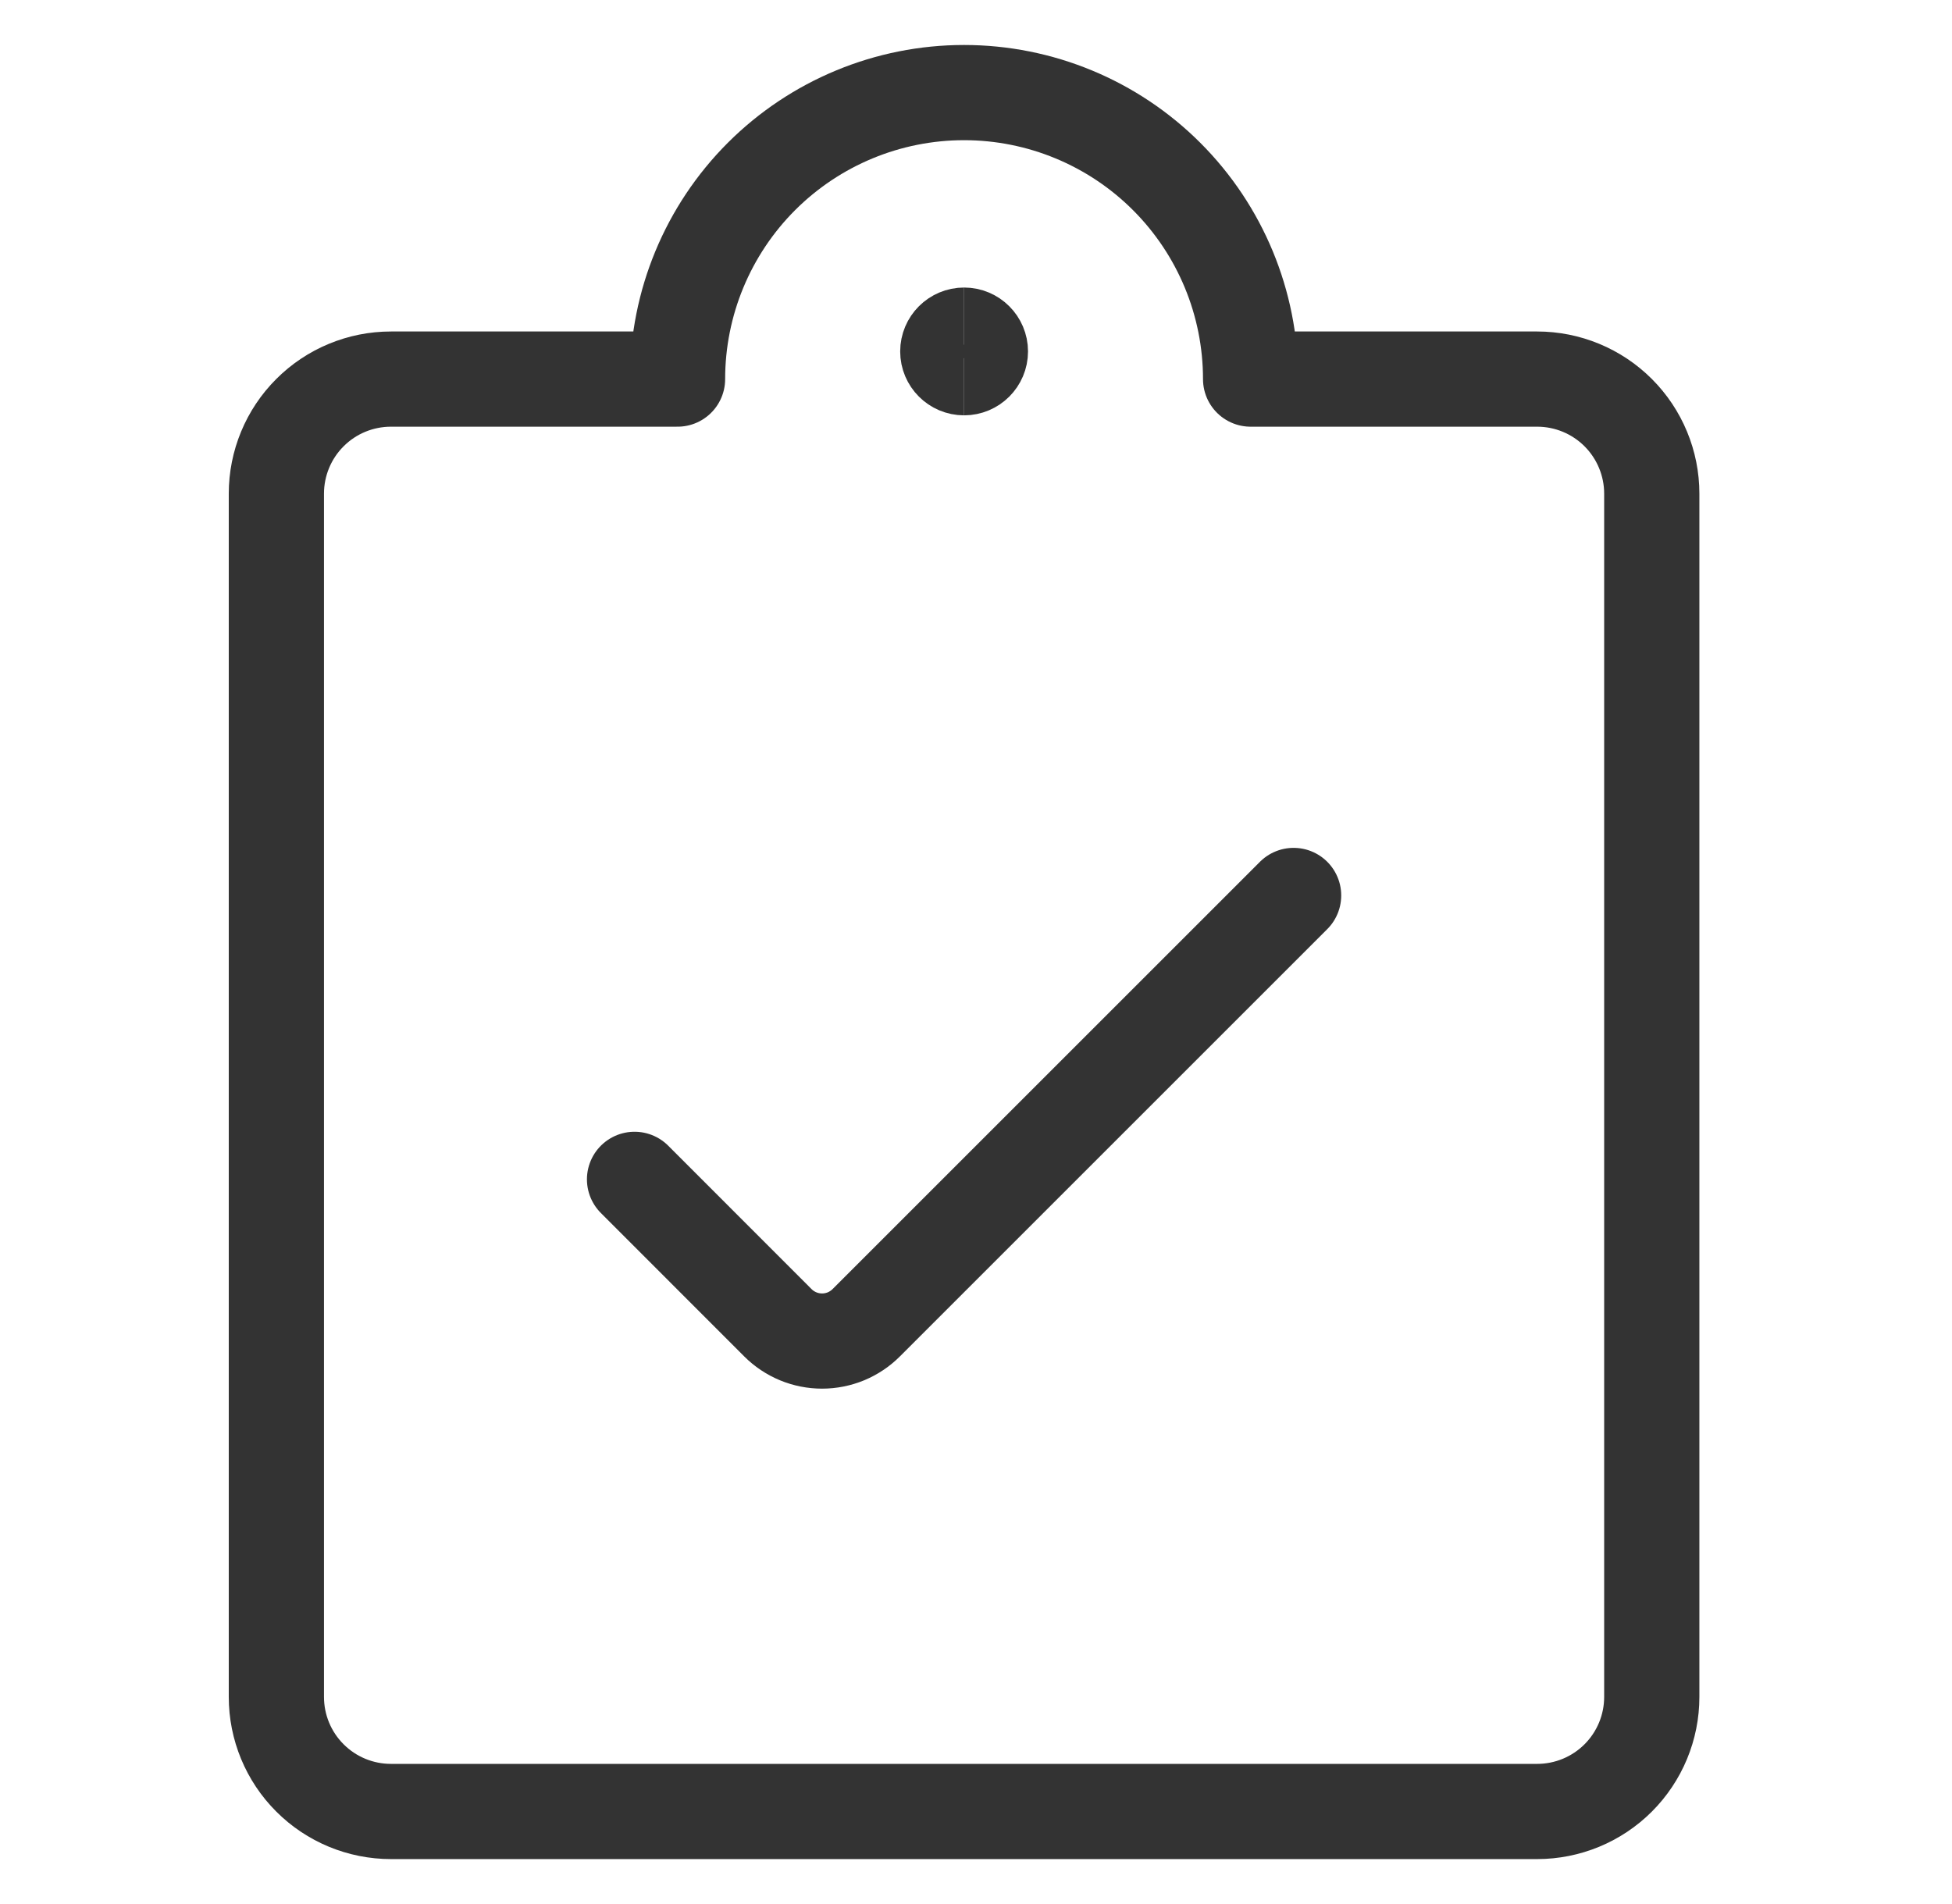 <svg width="41" height="40" viewBox="0 0 41 40" fill="none" xmlns="http://www.w3.org/2000/svg">
<path d="M27.171 18.812L18.196 27.787C18.074 27.91 17.929 28.006 17.77 28.073C17.61 28.139 17.439 28.173 17.267 28.173C17.094 28.173 16.923 28.139 16.764 28.073C16.604 28.006 16.459 27.91 16.337 27.787L13.328 24.776" stroke="#333333" stroke-width="2" stroke-linecap="round" stroke-linejoin="round"/>
<path d="M26.268 7.964H32.286C32.925 7.964 33.537 8.217 33.989 8.669C34.44 9.12 34.694 9.733 34.694 10.371V35.649C34.694 36.288 34.44 36.9 33.989 37.351C33.537 37.803 32.925 38.056 32.286 38.056H8.212C7.574 38.056 6.961 37.803 6.51 37.351C6.058 36.9 5.805 36.288 5.805 35.649V10.371C5.805 9.733 6.058 9.12 6.51 8.669C6.961 8.217 7.574 7.964 8.212 7.964H14.231C14.231 6.368 14.865 4.837 15.993 3.708C17.122 2.579 18.653 1.945 20.249 1.945C21.845 1.945 23.376 2.579 24.505 3.708C25.634 4.837 26.268 6.368 26.268 7.964Z" stroke="#333333" stroke-width="2" stroke-linecap="round" stroke-linejoin="round"/>
<path d="M20.25 7.985C19.918 7.985 19.648 7.715 19.648 7.383C19.648 7.051 19.918 6.781 20.25 6.781" stroke="#333333" stroke-width="1.481"/>
<path d="M20.25 7.985C20.582 7.985 20.852 7.715 20.852 7.383C20.852 7.051 20.582 6.781 20.25 6.781" stroke="#333333" stroke-width="1.481"/>
</svg>
